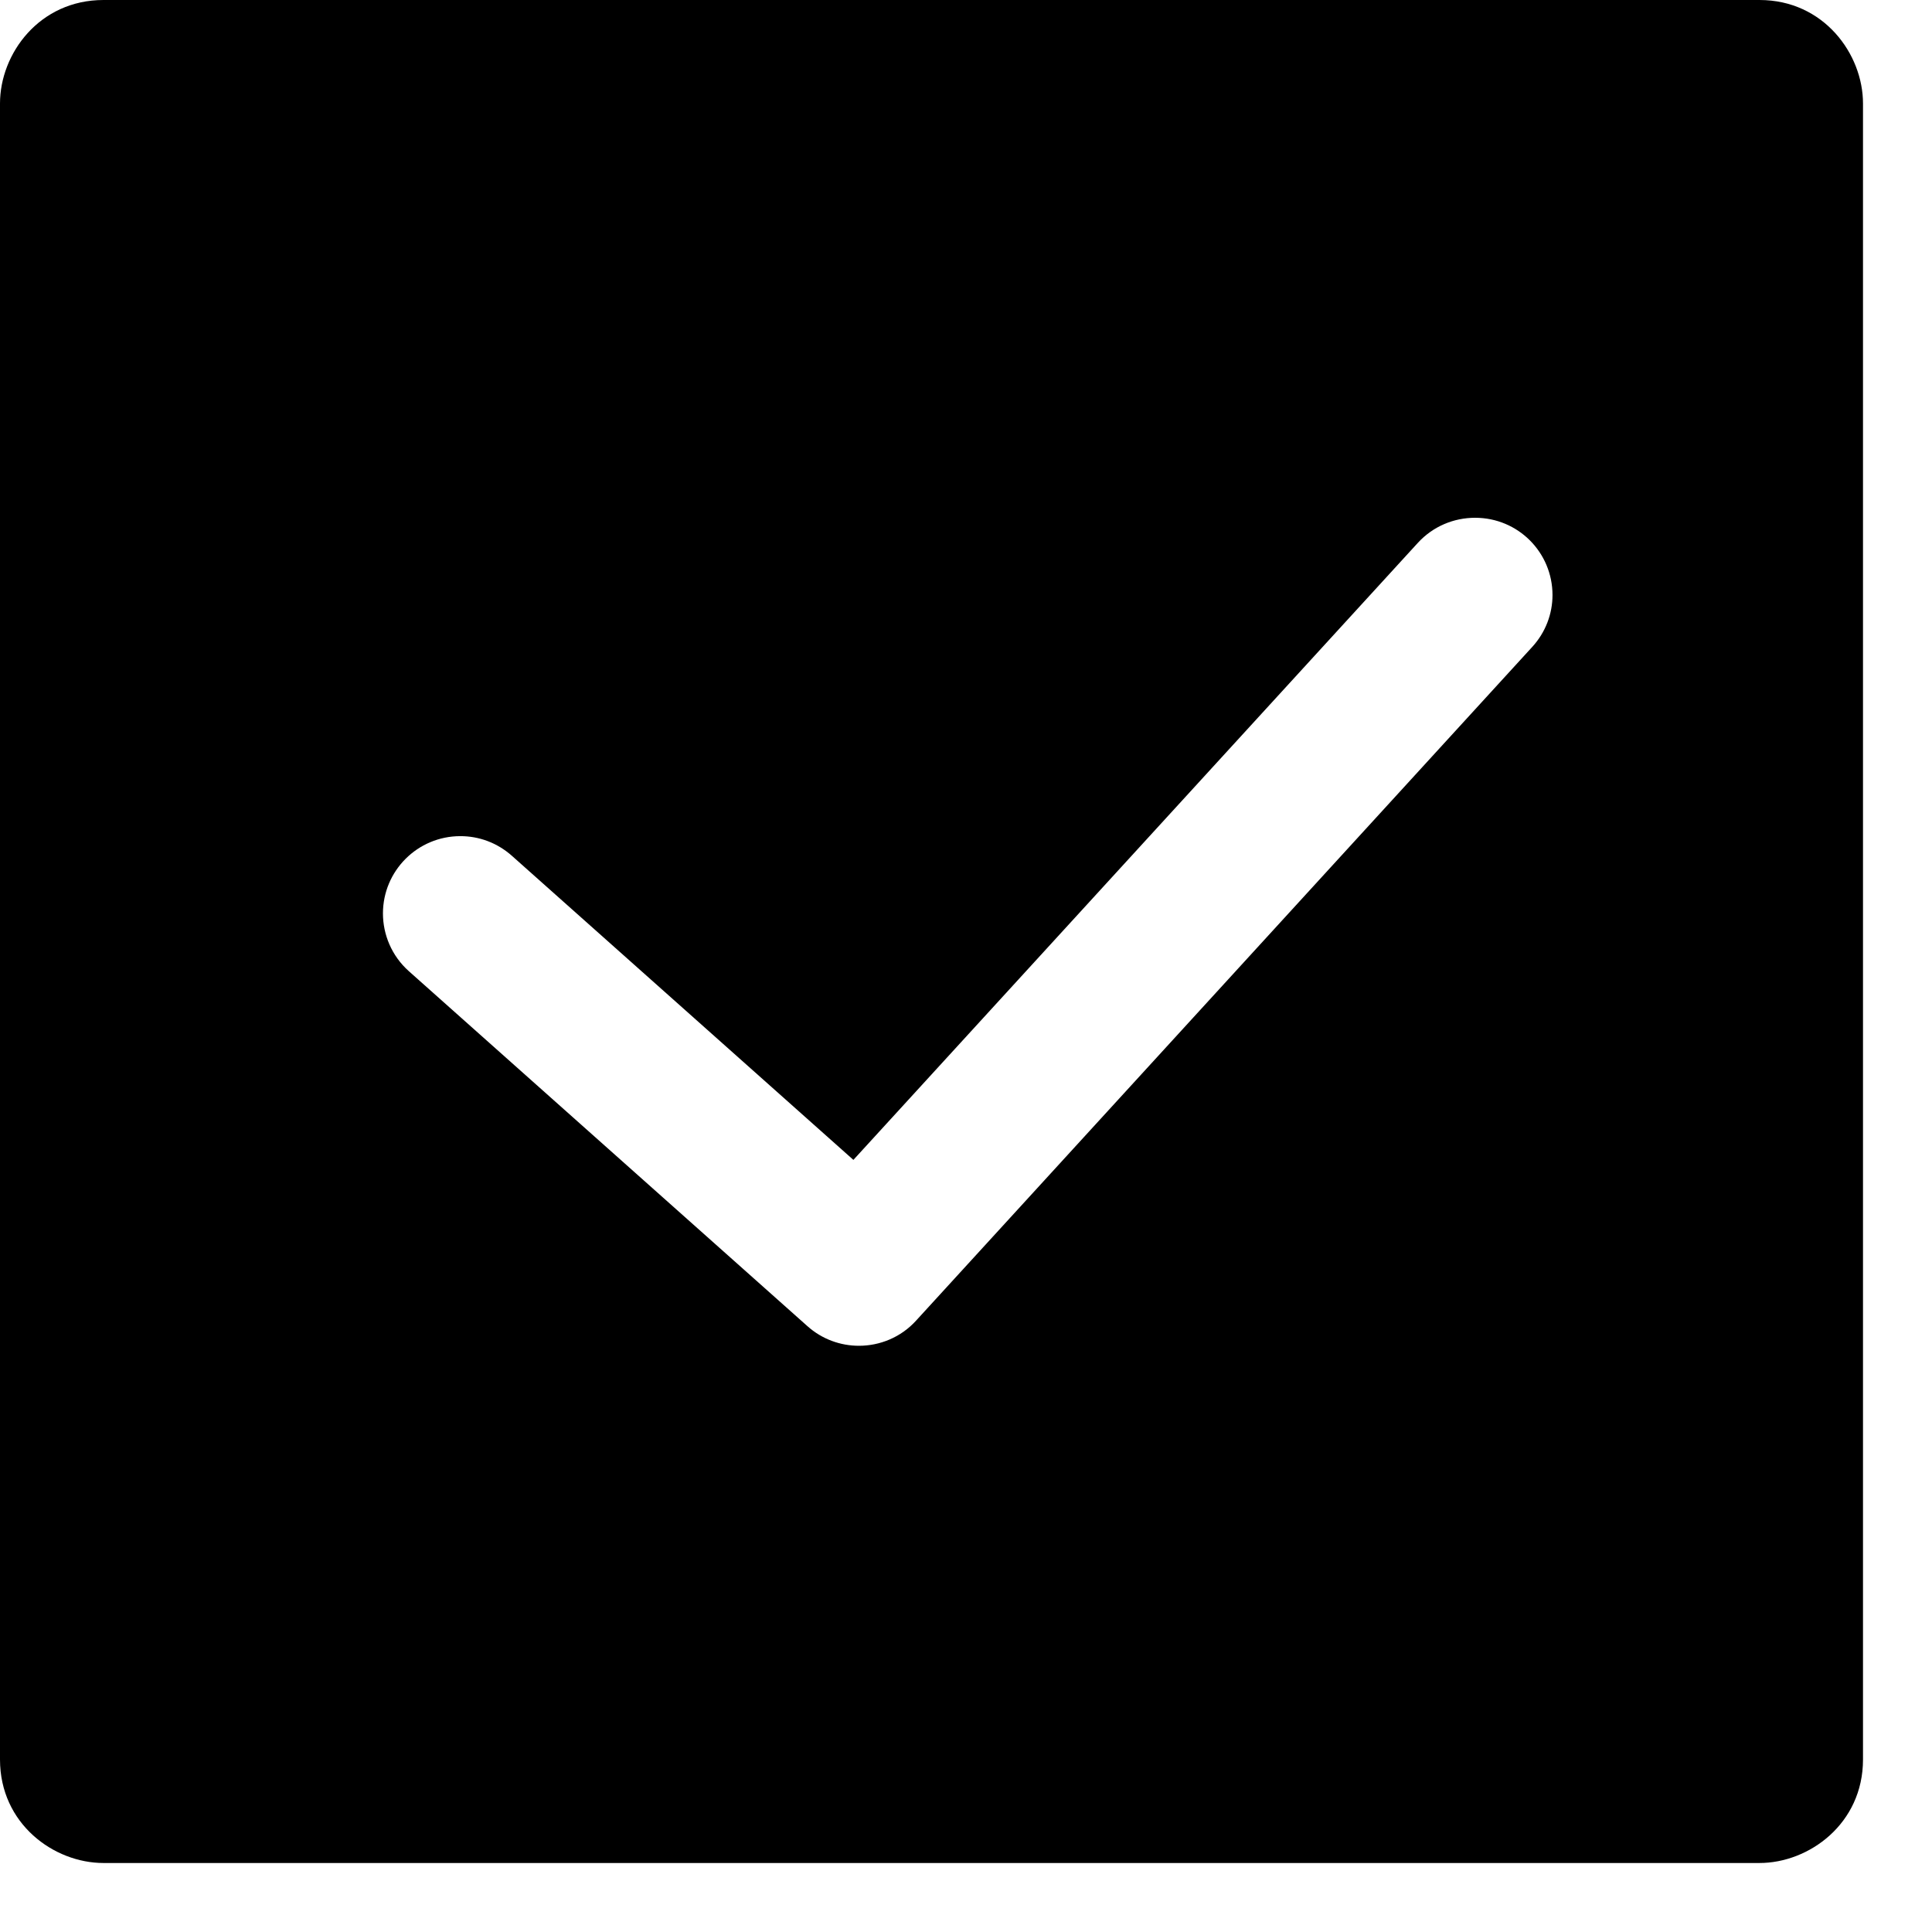 <svg width="14" height="14" viewBox="0 0 14 14" fill="none" xmlns="http://www.w3.org/2000/svg">
<path d="M13.5 0.75C13.5 0.392 13.216 0 12.75 0H0.75C0.285 0 0 0.389 0 0.75V12.75C0 13.216 0.39 13.5 0.75 13.5H12.75C13.108 13.5 13.5 13.216 13.5 12.75V0.75ZM2.962 7.037C2.838 6.926 2.775 6.772 2.775 6.619C2.775 6.311 3.025 6.059 3.336 6.059C3.47 6.059 3.602 6.106 3.71 6.202L6.184 8.405L10.274 3.934C10.385 3.813 10.536 3.752 10.689 3.752C11.002 3.752 11.25 4.004 11.25 4.312C11.25 4.446 11.201 4.581 11.103 4.688L6.638 9.57C6.528 9.691 6.376 9.752 6.224 9.752C6.091 9.752 5.957 9.705 5.85 9.609L2.962 7.037Z" fill="black"/>
</svg>
